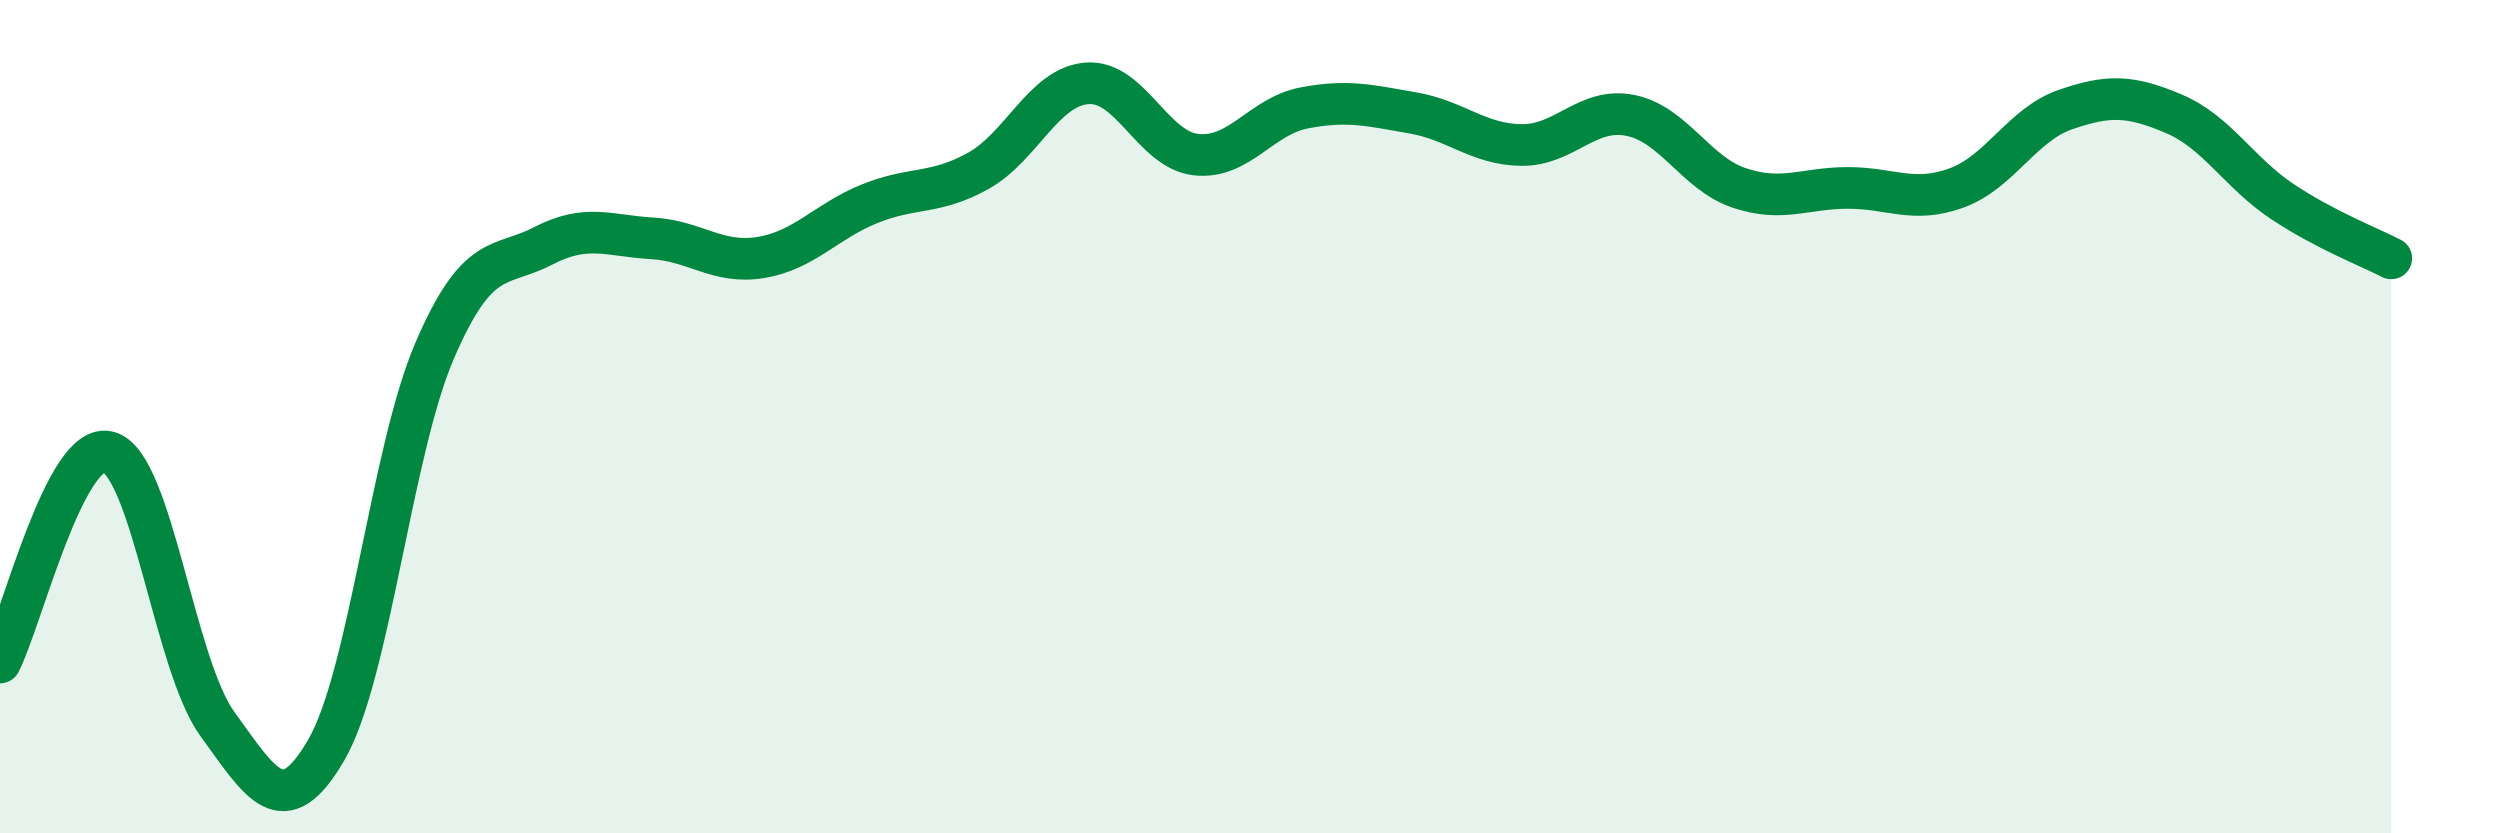 
    <svg width="60" height="20" viewBox="0 0 60 20" xmlns="http://www.w3.org/2000/svg">
      <path
        d="M 0,15.9 C 0.52,14.89 1.57,10.55 2.61,10.85 C 3.65,11.15 4.18,15.95 5.22,17.38 C 6.26,18.81 6.79,19.79 7.83,18 C 8.87,16.21 9.39,10.84 10.43,8.42 C 11.47,6 12,6.44 13.04,5.9 C 14.08,5.36 14.61,5.66 15.65,5.72 C 16.69,5.78 17.22,6.35 18.26,6.18 C 19.3,6.01 19.83,5.31 20.87,4.89 C 21.91,4.47 22.44,4.68 23.48,4.1 C 24.52,3.52 25.05,2.08 26.09,2 C 27.13,1.92 27.66,3.59 28.7,3.71 C 29.74,3.83 30.26,2.79 31.3,2.59 C 32.34,2.39 32.87,2.53 33.91,2.71 C 34.95,2.89 35.48,3.47 36.52,3.48 C 37.56,3.49 38.09,2.56 39.13,2.77 C 40.17,2.98 40.7,4.16 41.74,4.51 C 42.78,4.86 43.31,4.51 44.35,4.51 C 45.39,4.51 45.92,4.89 46.96,4.51 C 48,4.13 48.53,2.99 49.57,2.63 C 50.61,2.27 51.13,2.29 52.17,2.73 C 53.21,3.17 53.74,4.15 54.78,4.84 C 55.82,5.53 56.87,5.93 57.39,6.2L57.39 20L0 20Z"
        fill="#008740"
        opacity="0.1"
        stroke-linecap="round"
        stroke-linejoin="round"
      />
      <path
        d="M 0,15.9 C 0.52,14.89 1.57,10.55 2.61,10.85 C 3.65,11.15 4.18,15.95 5.22,17.38 C 6.26,18.81 6.79,19.79 7.83,18 C 8.87,16.21 9.39,10.84 10.43,8.42 C 11.47,6 12,6.44 13.04,5.9 C 14.08,5.36 14.61,5.66 15.65,5.72 C 16.69,5.78 17.22,6.35 18.26,6.18 C 19.3,6.01 19.83,5.31 20.87,4.89 C 21.91,4.47 22.44,4.68 23.48,4.1 C 24.52,3.52 25.05,2.08 26.09,2 C 27.13,1.92 27.66,3.59 28.7,3.71 C 29.74,3.83 30.26,2.79 31.3,2.59 C 32.34,2.39 32.87,2.53 33.91,2.71 C 34.95,2.89 35.48,3.47 36.52,3.48 C 37.56,3.49 38.09,2.56 39.13,2.77 C 40.17,2.98 40.7,4.16 41.74,4.51 C 42.78,4.86 43.31,4.51 44.35,4.51 C 45.39,4.51 45.92,4.89 46.96,4.51 C 48,4.13 48.53,2.99 49.57,2.63 C 50.61,2.27 51.13,2.29 52.17,2.73 C 53.21,3.17 53.74,4.15 54.78,4.84 C 55.82,5.53 56.87,5.93 57.39,6.2"
        stroke="#008740"
        stroke-width="1"
        fill="none"
        stroke-linecap="round"
        stroke-linejoin="round"
      />
    </svg>
  